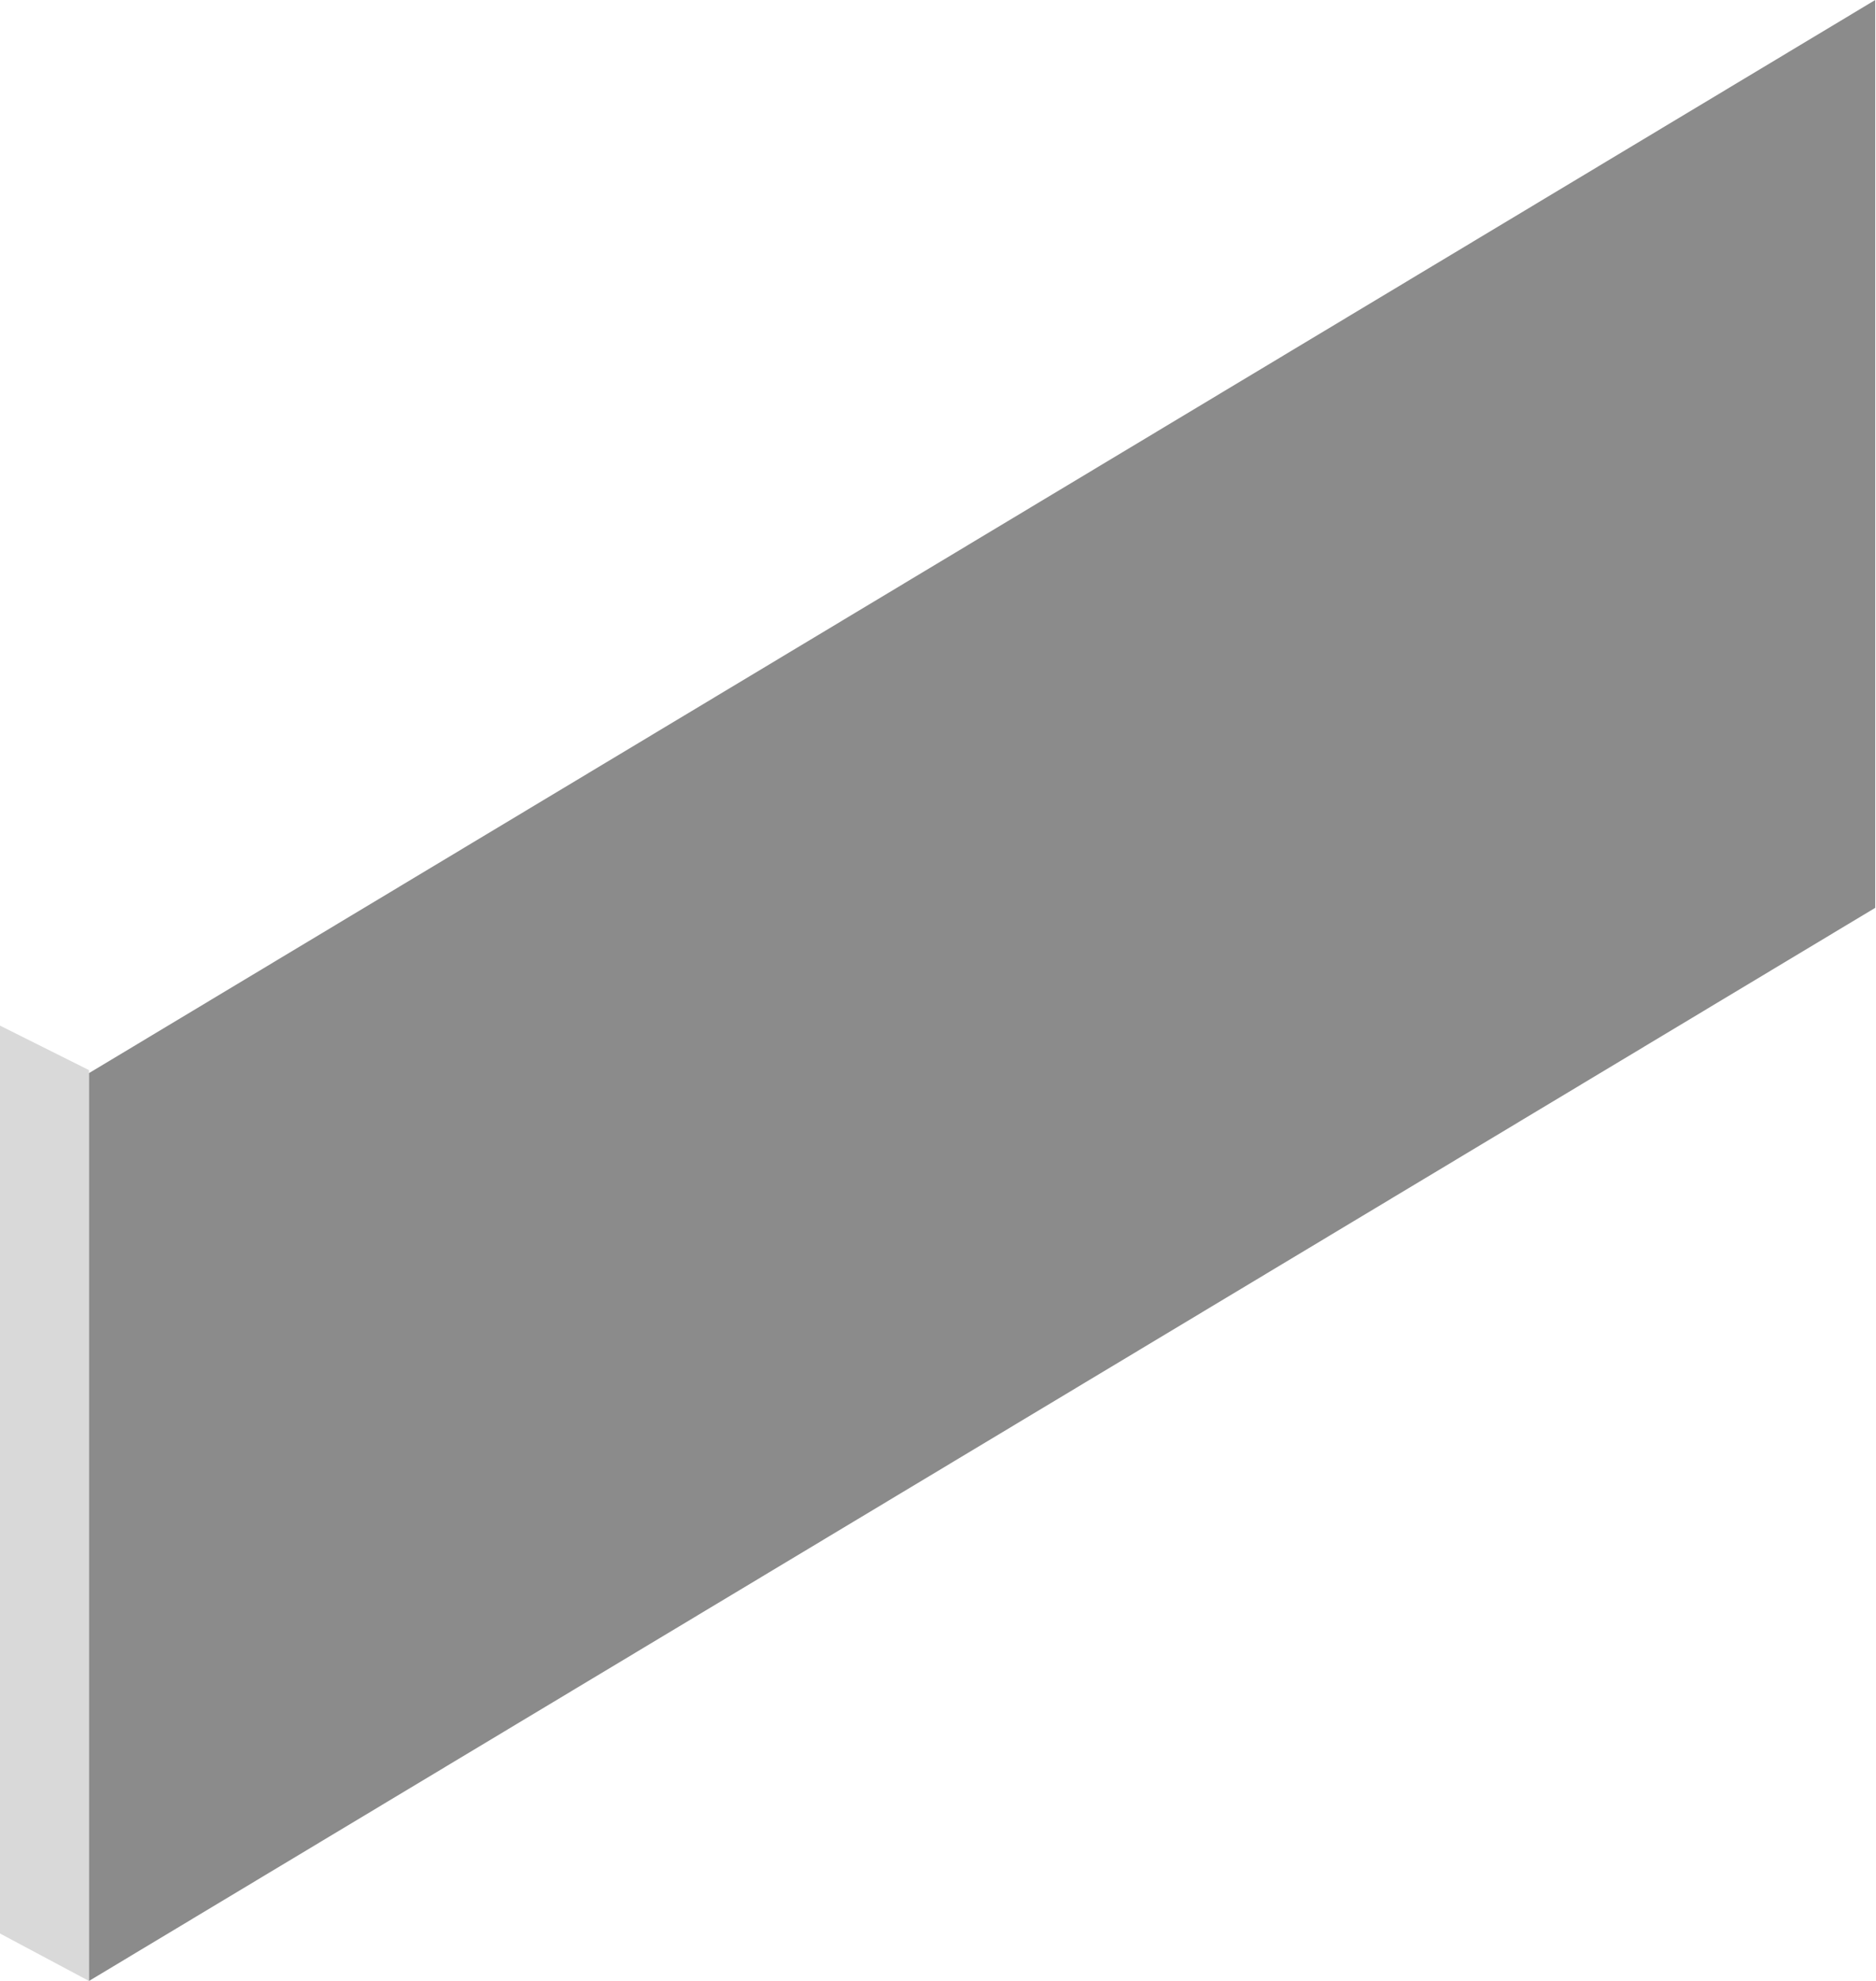 <?xml version="1.0" encoding="UTF-8"?> <svg xmlns="http://www.w3.org/2000/svg" width="661" height="698" viewBox="0 0 661 698" fill="none"> <path d="M0 361.39L31.361 377.07V698L0 681.274V361.39Z" fill="#D9D9D9"></path> <path d="M660.724 0L31.362 378.116L31.361 698L660.724 319.884V0Z" fill="#8B8B8B"></path> </svg> 